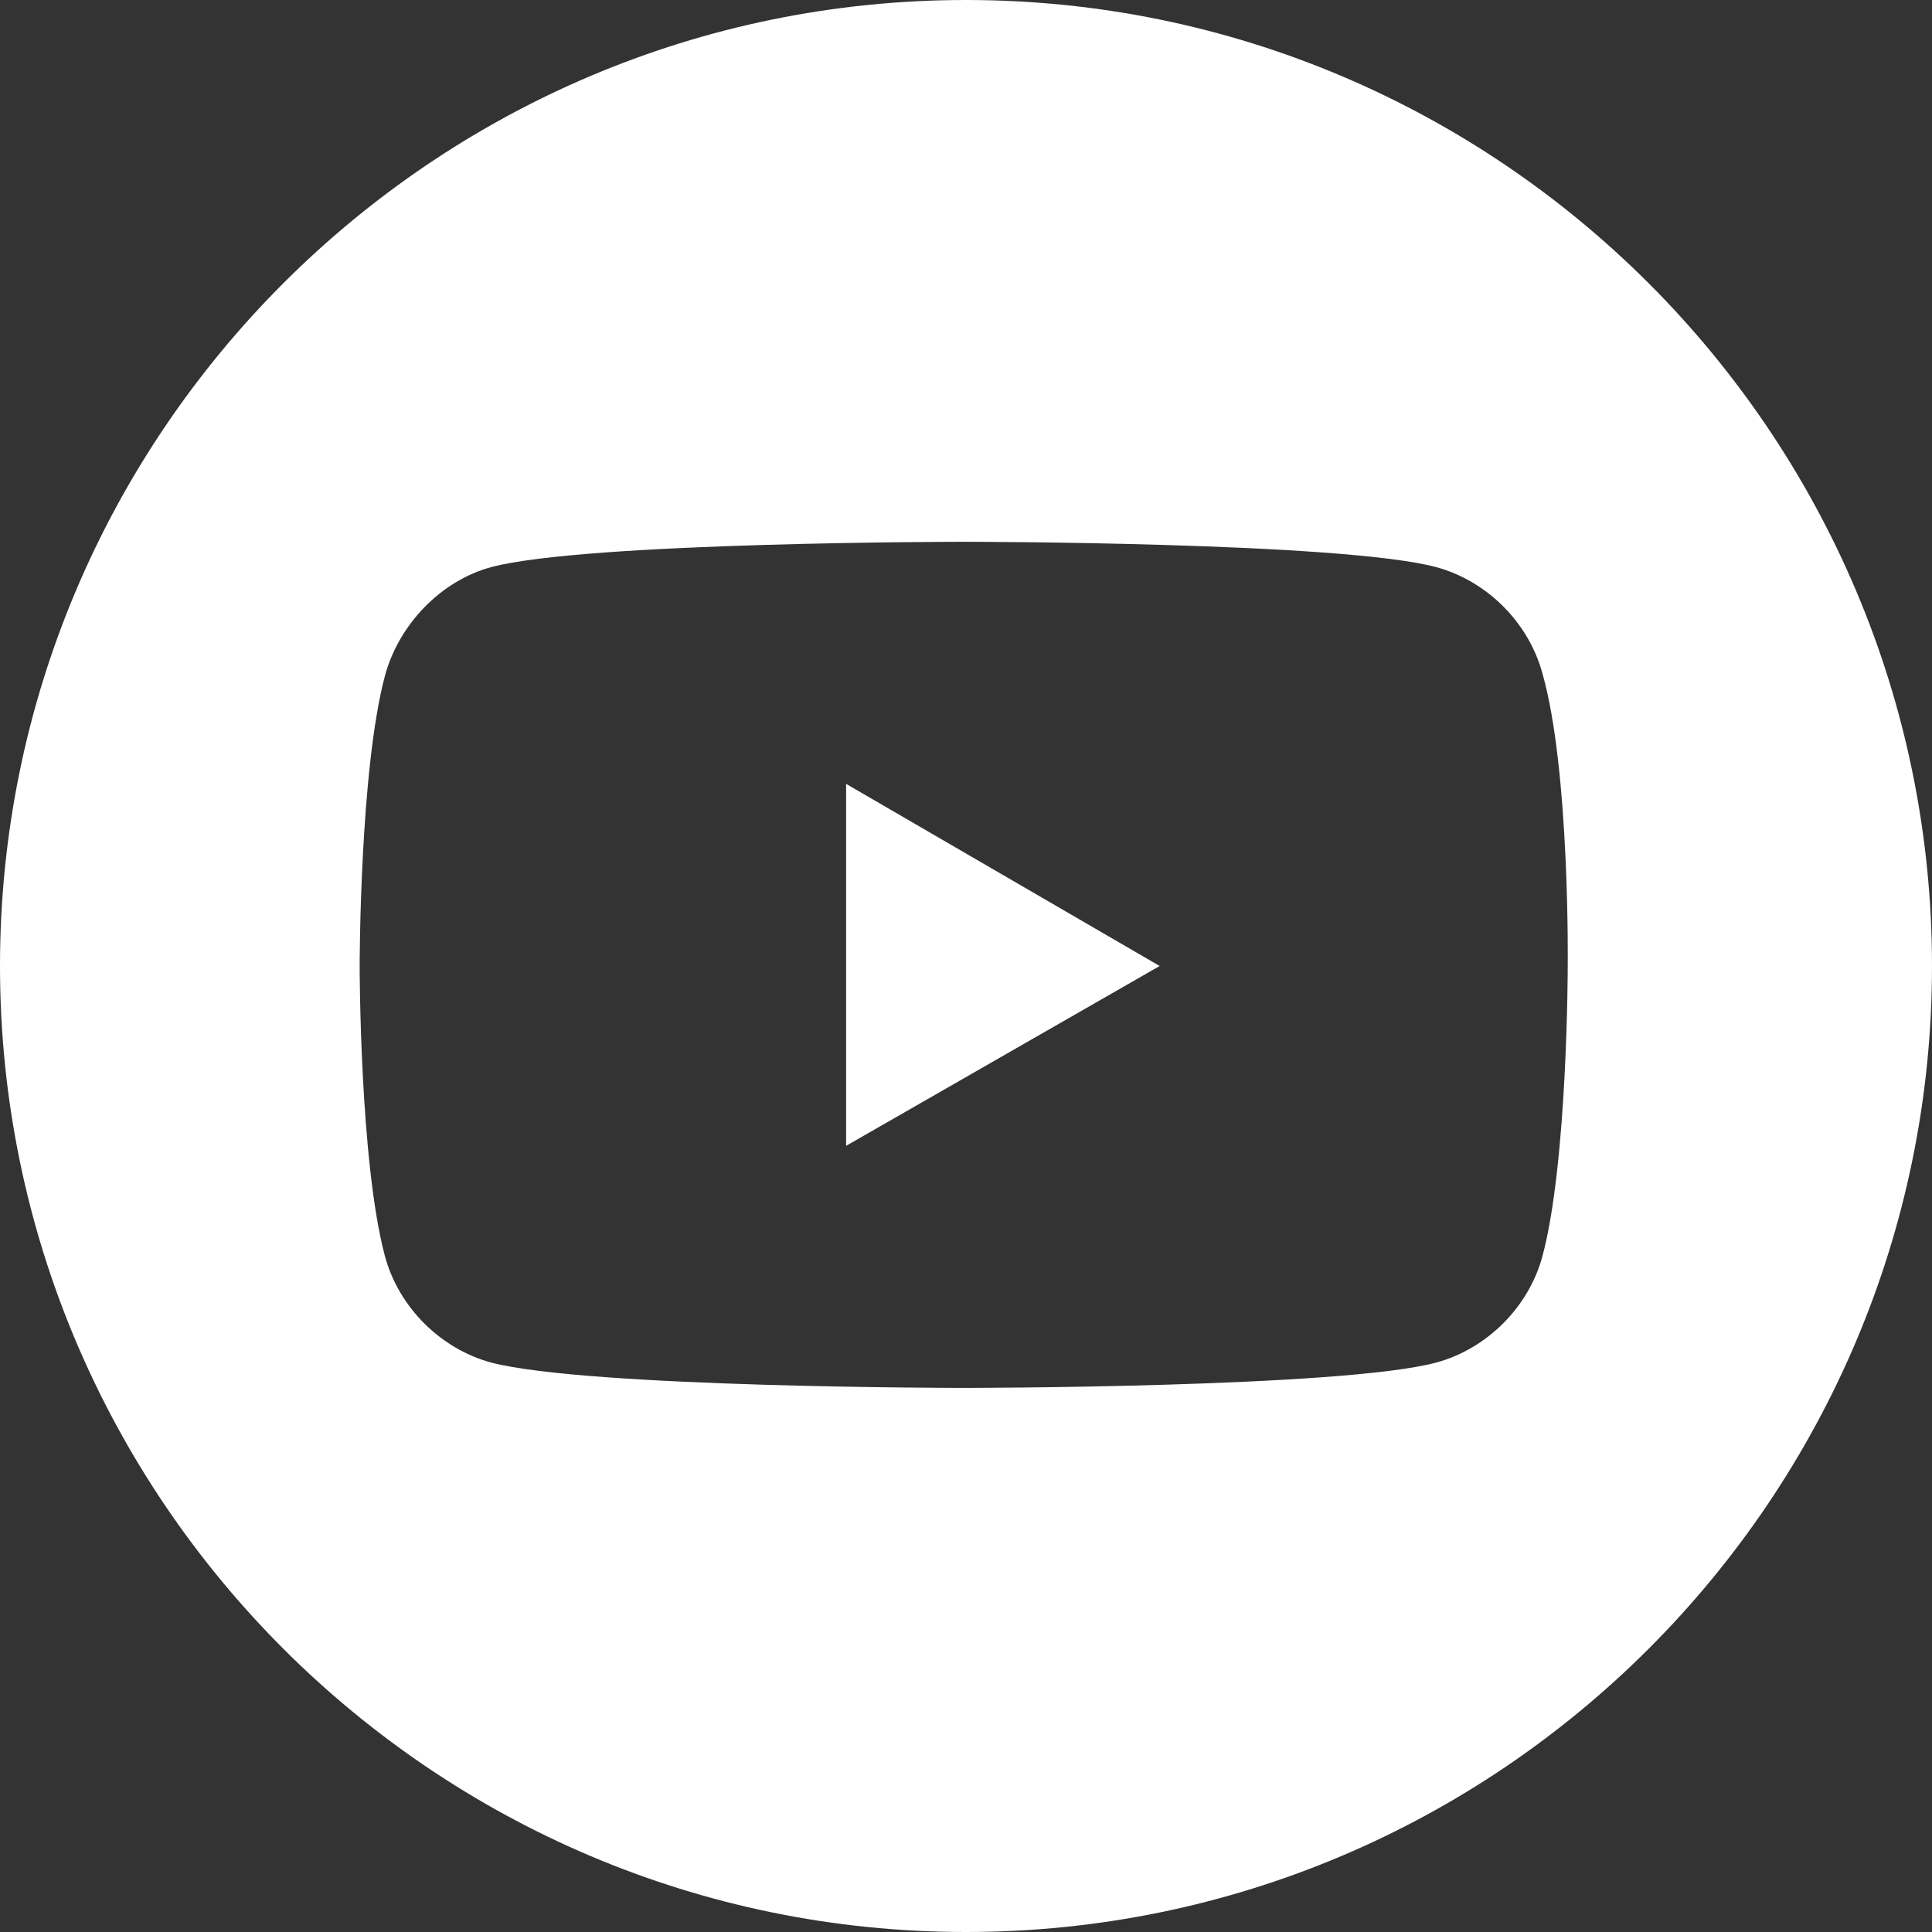 <?xml version="1.0" encoding="utf-8"?>
<!-- Generator: Adobe Illustrator 26.3.1, SVG Export Plug-In . SVG Version: 6.00 Build 0)  -->
<svg version="1.1" id="Capa_1" xmlns="http://www.w3.org/2000/svg" xmlns:xlink="http://www.w3.org/1999/xlink" x="0px" y="0px"
	 viewBox="0 0 83.8 83.8" style="enable-background:new 0 0 83.8 83.8;" xml:space="preserve">
<rect x="0" y="0" width="83.8" height="83.8" fill="#333333" stroke="none"/>
<style type="text/css">
	.st0{fill:#FFFFFF;}
</style>
<g>
	<path class="st0" d="M36.7,49.7l13.6-7.8L36.7,34V49.7z"/>
	<path class="st0" d="M41.9,0C18.8,0,0,18.8,0,41.9C0,65,18.8,83.8,41.9,83.8C65,83.8,83.8,65,83.8,41.9C83.8,18.8,65,0,41.9,0z
		 M68,41.9c0,0,0,8.5-1.1,12.6c-0.6,2.2-2.4,4-4.6,4.6c-4.1,1.1-20.5,1.1-20.5,1.1s-16.3,0-20.5-1.1c-2.2-0.6-4-2.4-4.6-4.6
		c-1.1-4.1-1.1-12.6-1.1-12.6s0-8.5,1.1-12.6c0.6-2.2,2.4-4.1,4.6-4.7c4.1-1.1,20.5-1.1,20.5-1.1s16.4,0,20.5,1.1
		c2.2,0.6,4,2.4,4.6,4.6C68.1,33.4,68,41.9,68,41.9z"/>
</g>
</svg>
